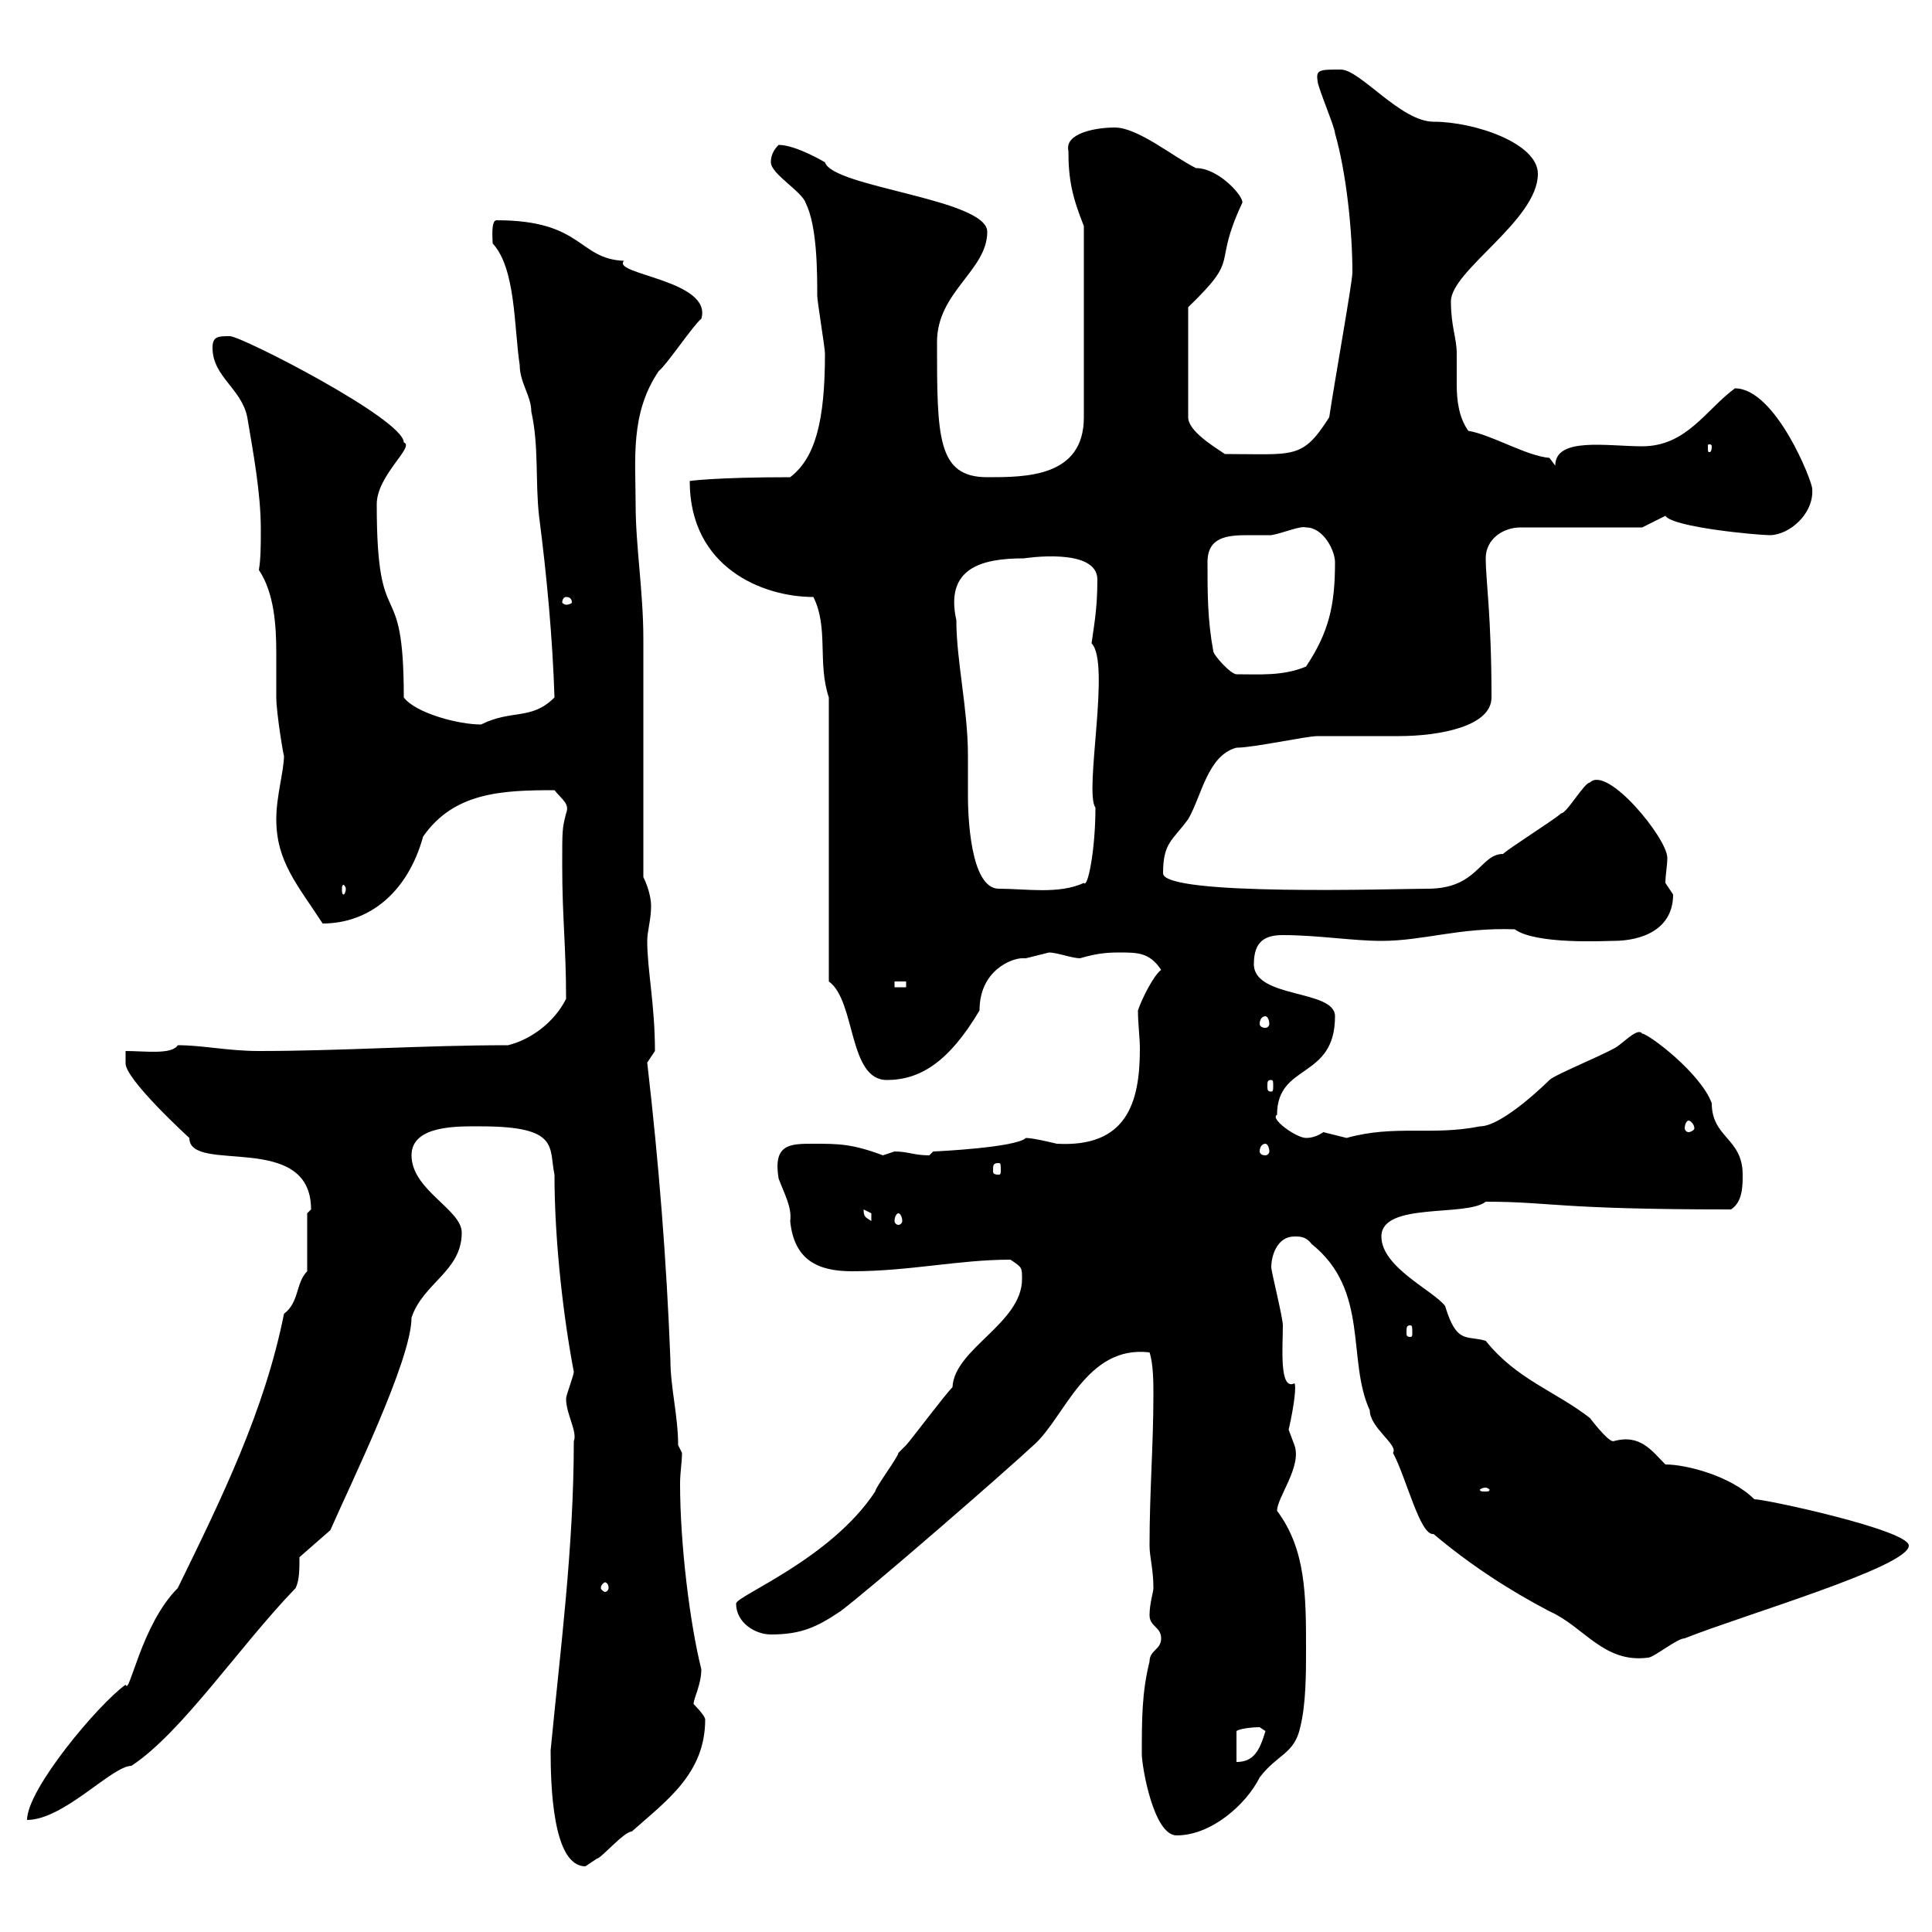 <svg xmlns="http://www.w3.org/2000/svg" xmlns:xlink="http://www.w3.org/1999/xlink" width="300" height="300"><path d="M85.50 271.80C85.50 277.20 85.80 289.80 90.90 289.80C90.90 289.80 92.70 288.60 92.70 288.60C93.30 288.60 96.90 284.40 98.10 284.40C103.50 279.60 109.50 275.40 109.50 267C109.50 266.40 107.70 264.60 107.70 264.60C107.70 263.70 108.90 261.60 108.90 259.20C107.10 252 105.60 239.70 105.60 230.40C105.60 228.60 105.90 227.10 105.90 225.60L105.30 224.40C105.30 219.90 104.10 215.40 104.10 211.20C103.50 195.60 102.30 180.60 100.50 165L101.70 163.20C101.70 156 100.50 150.60 100.50 146.10C100.50 144.60 101.10 142.80 101.10 140.70C101.10 139.20 100.50 137.40 99.90 136.20C99.90 130.80 99.90 104.70 99.90 99.30C99.90 91.80 98.70 84.90 98.70 78.30C98.70 71.40 97.80 64.20 102.30 57.60C103.50 56.70 107.70 50.40 108.90 49.50C110.70 43.50 94.80 42.60 96.90 40.50C89.70 40.20 90.60 34.20 77.10 34.20C76.20 34.20 76.50 37.20 76.50 37.80C80.10 41.70 79.80 50.70 80.70 56.70C80.70 59.40 82.50 61.50 82.50 63.90C83.70 69.30 83.10 74.70 83.70 80.10C84.90 89.40 85.80 99 86.10 108.30C82.50 111.90 79.50 110.10 74.70 112.50C71.10 112.50 64.50 110.70 62.70 108.30C62.70 88.20 58.50 99.60 58.50 78.30C58.50 73.80 64.50 69.30 62.70 68.70C62.70 65.10 37.50 52.20 35.70 52.20C33.90 52.20 33 52.20 33 54C33 58.50 37.50 60.30 38.40 64.80C39.30 70.20 40.50 76.50 40.50 82.20C40.50 84.60 40.50 86.70 40.20 88.50C42.60 92.10 42.90 97.20 42.90 101.40C42.90 103.80 42.90 106.50 42.90 108.30C42.90 110.70 44.10 117.90 44.10 117.30C44.10 119.70 42.90 123.60 42.90 127.20C42.90 133.80 46.20 137.40 50.10 143.40C57.30 143.40 63.30 138.60 65.70 129.90C70.50 123 78 122.70 86.10 122.70C87.30 124.20 88.50 124.80 87.90 126.30C87.30 128.70 87.30 128.70 87.30 134.40C87.30 142.50 87.90 147 87.90 155.10C86.10 158.70 82.50 161.40 78.90 162.30C65.70 162.30 53.10 163.20 40.20 163.20C35.40 163.20 31.50 162.30 27.60 162.30C26.70 163.80 22.50 163.20 19.50 163.20L19.50 165C19.20 167.40 29.40 176.70 29.40 176.70C29.40 182.40 48.30 175.50 48.30 187.80C48.30 187.80 47.70 188.40 47.70 188.40L47.70 197.40C45.90 199.20 46.50 202.20 44.10 204C41.10 219 34.50 232.50 27.60 246.60C21.90 252.30 20.10 263.40 19.50 261.60C15.30 264.60 4.20 277.80 4.20 282.60C9.90 282.60 17.40 274.20 20.40 274.20C28.20 269.10 37.20 255.60 45.90 246.60C46.50 245.40 46.50 243.60 46.50 241.80L51.30 237.60C54.30 230.70 63.90 211.20 63.90 204.60C65.70 199.20 71.70 197.40 71.70 191.40C71.70 187.80 63.90 184.80 63.90 179.40C63.90 174.60 71.40 174.90 74.70 174.90C87 174.90 85.20 178.20 86.10 182.40C86.10 193.20 87.60 205.20 89.10 213C89.10 213.60 87.90 216.60 87.90 217.20C87.90 219.60 89.70 222.30 89.10 223.80C89.10 240.30 87 256.20 85.50 271.80ZM177.30 272.40C177.30 274.20 179.10 285 182.70 285C188.10 285 193.50 280.20 195.60 276C198.30 272.40 201 272.40 201.90 268.20C202.80 264.60 202.80 259.80 202.80 256.20C202.80 247.80 202.80 240.60 198.30 234.60C198.30 232.50 202.20 227.70 201 224.40C201 224.40 200.10 222 200.10 222C201 218.10 201.30 215.10 201 214.80C198.60 216 199.20 209.10 199.20 205.80C199.20 204.60 197.40 197.40 197.40 196.80C197.40 195 198.30 192 201 192C201.90 192 202.80 192 203.70 193.20C212.70 200.40 209.10 211.20 212.70 219C212.70 221.70 217.20 224.40 216.30 225.60C218.40 229.50 220.50 238.50 222.60 238.20C228.30 243 234.30 246.90 240.60 250.20C246 252.60 249 258.30 255.90 257.40C256.80 257.40 260.40 254.40 261.60 254.40C270.60 250.80 296.40 243.30 296.40 240C296.40 237.60 274.20 232.80 272.40 232.80C268.80 229.20 261.90 227.40 258.60 227.40C256.50 225.30 254.70 222.60 250.50 223.80C249.60 223.80 246.90 220.20 246.90 220.20C241.50 216 235.50 214.20 230.70 208.20C227.70 207.30 226.20 208.80 224.40 202.80C222.60 200.40 214.50 196.80 214.50 192C214.50 186.60 227.70 189 230.70 186.60C240.90 186.60 241.50 187.80 268.80 187.80C270.60 186.60 270.60 184.20 270.60 182.40C270.60 176.70 265.80 176.70 265.80 171.30C264 166.50 255.90 160.50 255 160.50C254.40 159.60 252.60 161.40 251.40 162.30C250.50 163.20 241.50 166.80 240.60 167.70C240.60 167.70 233.40 174.90 229.80 174.90C222.30 176.40 216.60 174.60 209.10 176.70C209.10 176.70 205.50 175.80 205.50 175.80C204.60 176.40 203.70 176.70 202.80 176.70C201.30 176.70 197.10 173.70 198.30 173.10C198.30 165 207.30 167.70 207.30 157.80C207.30 153.60 194.70 155.10 194.70 149.70C194.70 146.10 196.50 145.20 199.20 145.20C204.60 145.20 210 146.10 214.50 146.10C221.10 146.10 226.50 144 235.20 144.30C238.50 146.70 249.30 146.10 250.50 146.10C255 146.10 259.80 144.30 259.80 138.90C259.80 138.90 258.60 137.10 258.60 137.10C258.60 135.90 258.90 134.40 258.90 133.20C258.90 130.20 249.60 118.80 246.90 121.50C246 121.50 243.30 126.30 242.40 126.30C241.50 127.20 234.30 131.70 233.40 132.60C229.80 132.60 229.50 138 221.70 138C216.90 138 180.60 139.20 180.60 135.60C180.60 130.80 182.10 130.50 184.50 127.20C186.60 123.60 187.50 117.30 192 116.10C194.70 116.10 202.80 114.30 204.60 114.30C205.50 114.30 216.30 114.30 217.20 114.30C223.50 114.30 231.60 112.80 231.60 108.30C231.60 95.70 230.70 90 230.70 86.70C230.70 83.70 233.40 81.90 236.10 81.90L255 81.90L258.60 80.10C259.80 81.90 273 83.10 274.80 83.10C277.80 83.10 281.70 79.80 281.40 75.90C281.40 74.70 275.70 60.30 269.40 60.30C264.90 63.60 261.90 69.30 255 69.30C249.60 69.30 241.50 67.80 241.50 72.30C241.50 72.30 240.60 71.10 240.60 71.10C237 70.80 231.60 67.50 228 66.90C226.50 64.80 226.20 62.10 226.20 59.70C226.20 57.90 226.20 56.40 226.20 54.90C226.20 52.50 225.30 50.70 225.30 46.80C225.30 42 238.80 34.20 238.80 27C238.80 22.20 228.90 18.90 222.60 18.90C217.50 18.90 211.20 10.80 208.20 10.80C204.90 10.80 204.30 10.80 204.60 12.60C204.60 13.50 207.30 19.80 207.30 20.70C209.10 27 210 36 210 42.30C210 43.80 207.30 58.80 206.40 64.80C202.20 71.40 201 70.50 190.20 70.50C188.40 69.30 184.50 66.90 184.50 64.80L184.50 47.70C192.90 39.60 188.10 41.70 192.90 31.50C193.20 30.60 189.30 26.10 185.70 26.10C182.10 24.30 176.70 19.80 173.10 19.80C170.10 19.80 165.30 20.70 165.90 23.40C165.90 27.90 166.50 30.60 168.30 35.10L168.30 64.80C168.30 74.10 159.30 74.10 153.30 74.10C145.50 74.10 145.50 67.80 145.50 53.10C145.50 45.30 153.30 42 153.30 36C153.30 30.90 129.30 29.10 128.10 25.20C128.10 25.20 123.60 22.50 120.90 22.50C120 23.40 119.70 24.30 119.70 25.20C119.70 27 124.50 29.70 125.10 31.50C126.90 35.10 126.90 42.30 126.90 45.90C126.90 46.80 128.10 54 128.10 54.90C128.10 65.40 126.60 71.10 122.70 74.10C111 74.10 106.80 74.70 107.10 74.70C107.10 88.20 118.50 92.70 126.30 92.70C128.70 97.50 126.90 102.90 128.70 108.30L128.70 152.40C132.90 155.40 131.70 167.70 137.70 167.70C142.80 167.70 147.30 165 152.10 156.90C152.10 150.60 157.20 148.80 158.70 148.80C158.70 148.80 159.30 148.80 159.30 148.80C159.30 148.80 162.90 147.90 162.90 147.90C164.10 147.90 166.50 148.80 167.70 148.80C169.80 148.20 171.30 147.90 173.70 147.90C176.70 147.90 178.50 147.90 180.30 150.60C179.10 151.50 177.30 155.10 176.70 156.90C176.70 159 177 161.10 177 162.90C177 171.30 174.90 178.20 164.10 177.60C164.10 177.60 160.50 176.70 159.30 176.70C157.80 178.20 145.20 178.80 144.90 178.80C144.90 178.80 144.30 179.40 144.30 179.40C141.90 179.40 141 178.80 138.90 178.80C138.90 178.80 137.10 179.40 137.10 179.40C132.30 177.60 130.20 177.60 126.30 177.60C122.70 177.60 120 177.60 120.90 183C121.80 185.40 123 187.50 122.70 189.60C123.30 195.60 126.90 197.40 132.30 197.40C141.30 197.40 148.80 195.60 156.90 195.60C158.70 196.80 158.70 196.80 158.70 198.60C158.70 205.50 148.20 209.40 147.90 215.40C146.70 216.60 141.30 223.80 140.70 224.40C140.70 224.40 139.50 225.60 139.50 225.60C139.50 226.20 135.90 231 135.90 231.60C129 242.10 114.30 247.80 114.30 249C114.30 252 117.30 253.80 119.70 253.80C124.50 253.80 126.90 252.60 130.50 250.20C135.30 246.60 156 228.60 160.50 224.40C165.30 220.20 168.60 208.80 178.50 210C179.10 211.80 179.10 214.80 179.10 216.60C179.10 224.40 178.50 231.60 178.50 240C178.50 241.80 179.10 243.60 179.10 246.60C179.10 247.20 178.50 249 178.50 250.80C178.50 252.60 180.30 252.60 180.30 254.40C180.30 256.20 178.50 256.20 178.50 258C177.30 262.80 177.30 267 177.30 272.40ZM195.60 268.20C195.60 268.20 196.50 268.80 196.50 268.80C195.60 271.80 194.70 273.60 192 273.60L192 268.80C192.30 268.50 194.10 268.20 195.60 268.20ZM94.50 246.60C94.50 246.90 94.20 247.20 93.90 247.20C93.90 247.20 93.30 246.90 93.30 246.60C93.30 246 93.90 245.70 93.90 245.70C94.20 245.70 94.50 246 94.50 246.60ZM230.70 231C231 231 231.30 231.30 231.30 231.30C231.30 231.60 231 231.60 230.70 231.60C230.10 231.60 229.80 231.60 229.80 231.30C229.80 231.30 230.10 231 230.70 231ZM219 205.80C219.30 205.80 219.30 206.10 219.30 207C219.30 207.30 219.30 207.60 219 207.60C218.40 207.60 218.40 207.30 218.40 207C218.40 206.10 218.40 205.80 219 205.80ZM134.10 187.80C134.10 187.80 135.30 188.40 135.30 188.40C135.30 189.60 135.30 189.60 135.30 189.60C134.40 189 134.10 189 134.10 187.80ZM139.50 188.40C139.80 188.40 140.10 189 140.10 189.60C140.10 189.90 139.80 190.20 139.50 190.20C139.20 190.20 138.90 189.90 138.90 189.60C138.90 189 139.20 188.40 139.50 188.40ZM155.10 180.60C155.40 180.60 155.40 180.90 155.40 181.80C155.40 182.10 155.40 182.40 155.10 182.40C154.20 182.40 154.20 182.10 154.20 181.80C154.20 180.90 154.20 180.60 155.10 180.60ZM196.50 177.60C196.80 177.60 197.10 178.20 197.10 178.80C197.10 179.10 196.80 179.40 196.50 179.40C195.90 179.40 195.60 179.10 195.60 178.80C195.60 178.20 195.90 177.60 196.50 177.60ZM262.20 174C262.50 174 263.10 174.60 263.10 175.20C263.10 175.50 262.50 175.80 262.20 175.80C261.90 175.80 261.60 175.50 261.60 175.20C261.60 174.60 261.90 174 262.20 174ZM197.40 167.70C197.70 167.70 197.70 168 197.70 168.60C197.70 169.20 197.70 169.50 197.40 169.50C196.80 169.50 196.80 169.20 196.80 168.60C196.80 168 196.80 167.70 197.40 167.70ZM196.50 157.80C196.80 157.80 197.10 158.40 197.10 159C197.10 159.30 196.80 159.60 196.50 159.60C195.90 159.60 195.60 159.30 195.60 159C195.60 158.40 195.90 157.80 196.50 157.80ZM138.90 152.40L140.70 152.40L140.70 153.30L138.90 153.30ZM53.70 138C53.70 138.60 53.40 138.90 53.40 138.90C53.10 138.90 53.10 138.60 53.10 138C53.10 137.70 53.10 137.40 53.40 137.40C53.40 137.40 53.70 137.70 53.70 138ZM148.50 96.30C146.70 88.20 152.40 86.70 159 86.70C159 86.70 170.40 84.90 170.40 90C170.40 94.80 169.80 97.50 169.50 99.90C172.50 102.90 168.30 123 170.10 125.40C170.10 132 168.90 138 168.30 137.10C164.40 138.90 159.30 138 155.10 138C150.60 138 150.30 126.30 150.30 123.60C150.30 122.70 150.30 117.90 150.30 117.30C150.30 110.10 148.50 102.60 148.50 96.30ZM188.40 101.10C187.50 96.30 187.50 92.10 187.50 87.30C187.50 83.40 190.50 83.10 193.80 83.10C195 83.10 196.50 83.10 197.40 83.10C199.20 82.80 201.90 81.60 202.80 81.90C205.50 81.90 207.30 85.50 207.30 87.30C207.30 93.90 206.40 98.10 202.80 103.50C199.20 105 195.60 104.70 192 104.70C191.10 104.70 188.40 101.70 188.40 101.10ZM87.90 92.70C88.50 92.70 88.80 93 88.80 93.60C88.80 93.60 88.50 93.90 87.90 93.90C87.60 93.90 87.30 93.60 87.30 93.60C87.30 93 87.60 92.70 87.90 92.70ZM265.80 69.30C265.80 70.20 265.50 70.20 265.50 70.20C265.20 70.20 265.20 70.20 265.20 69.30C265.20 69 265.20 69 265.50 69C265.50 69 265.80 69 265.80 69.30Z"/></svg>
